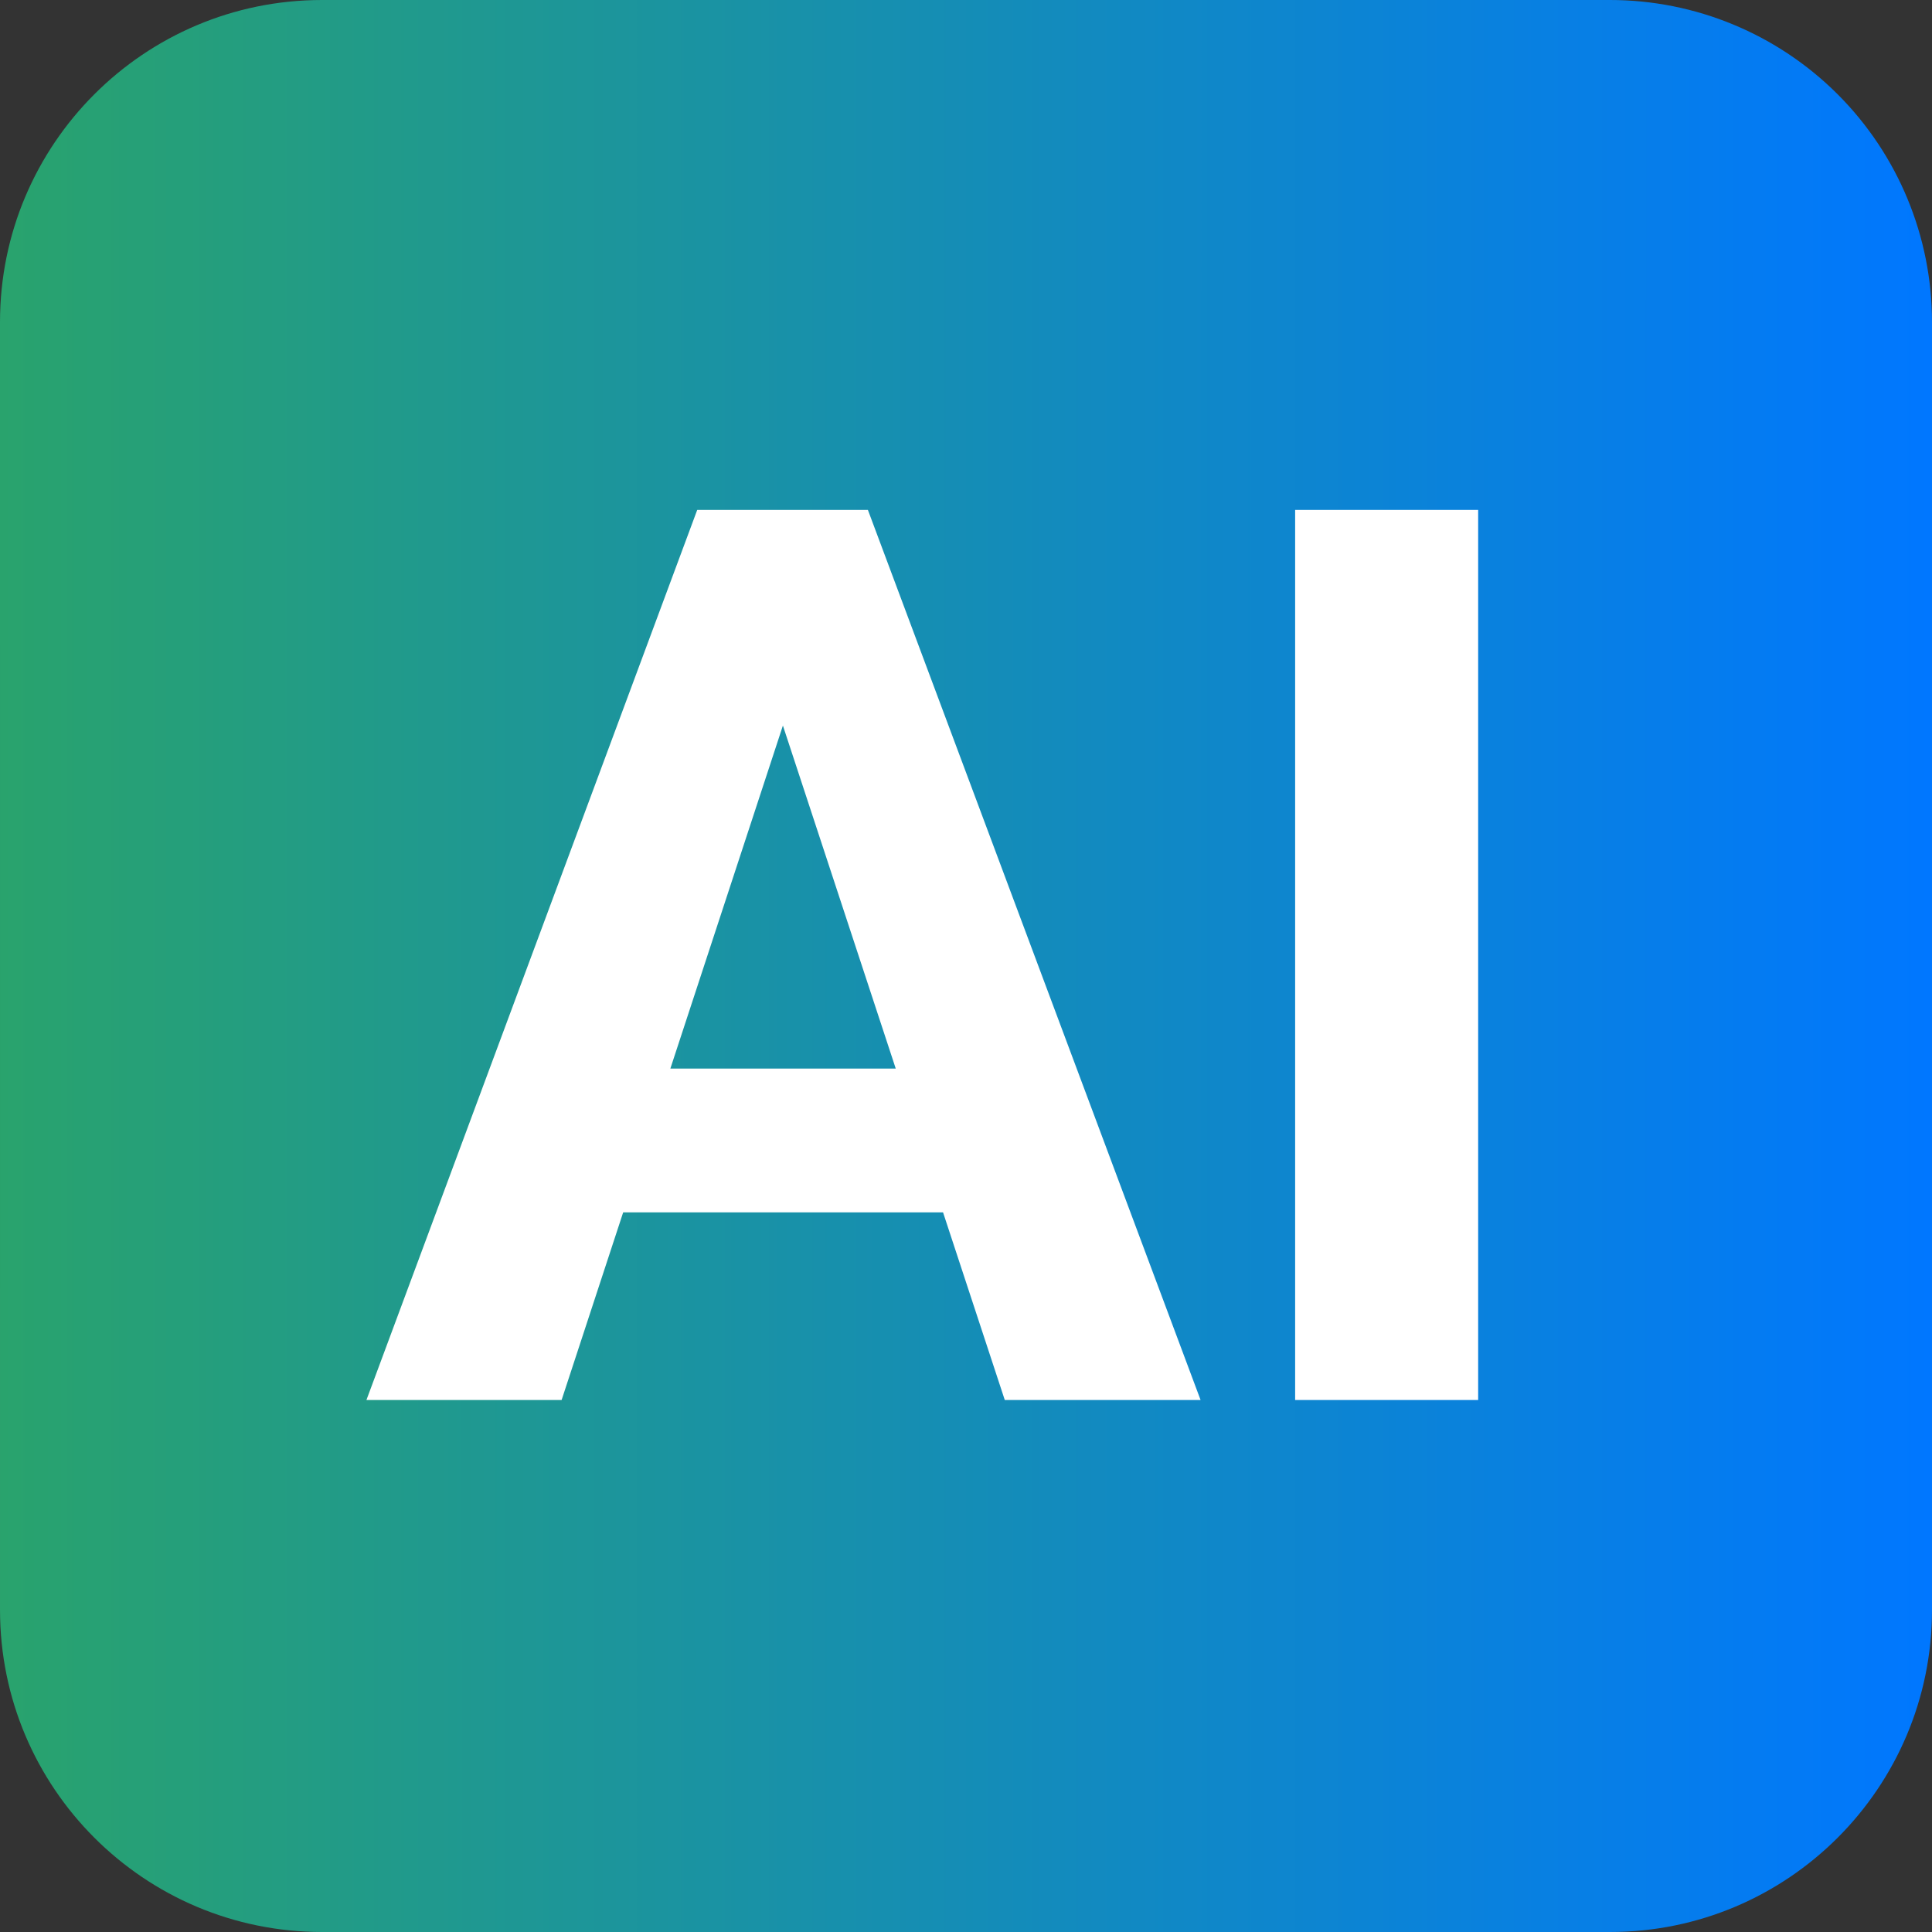 <svg version="1.1" viewBox="0.0 0.0 144.0 144.0" fill="none" stroke="none" stroke-linecap="square" stroke-miterlimit="10" xmlns:xlink="http://www.w3.org/1999/xlink" xmlns="http://www.w3.org/2000/svg"><rect x="0.0" y="0.0" width="144.0" height="144.0" fill="#333333" stroke="none"/><clipPath id="p.0"><path d="m0 0l144.0 0l0 144.0l-144.0 0l0 -144.0z" clip-rule="nonzero"/></clipPath><g clip-path="url(#p.0)"><path fill="#000000" fill-opacity="0.0" d="m0 0l144.0 0l0 144.0l-144.0 0z" fill-rule="evenodd"/><defs><linearGradient id="p.1" gradientUnits="userSpaceOnUse" gradientTransform="matrix(12.0 0.0 0.0 12.0 0.0 0.0)" spreadMethod="pad" x1="0.0" y1="12.0" x2="12.0" y2="12.0"><stop offset="0.0" stop-color="#29a36d"/><stop offset="1.0" stop-color="#0077ff"/></linearGradient></defs><path fill="url(#p.1)" d="m0 24l0 0c0 -13.255 10.745 -24 24 -24l95.999 0l0 0c6.365 0 12.47 2.529 16.971 7.03c4.501 4.501 7.03 10.606 7.03 16.971l0 95.999c0 13.255 -10.745 24 -24 24l-95.999 0c-13.255 0 -24 -10.745 -24 -24z" fill-rule="evenodd"/><path fill="#000000" fill-opacity="0.0" d="m0 5.748l144.0 0l0 132.504l-144.0 0z" fill-rule="evenodd"/><path fill="#ffffff" d="m59.906 49.348l-18.047 55.0l-14.547 0l24.656 -66.344l9.25 0l-1.312 11.344zm14.984 55.0l-18.094 -55.0l-1.453 -11.344l9.344 0l24.797 66.344l-14.594 0zm-0.812 -24.703l0 10.719l-35.047 0l0 -10.719l35.047 0zm36.095 -41.641l0 66.344l-13.641 0l0 -66.344l13.641 0z" fill-rule="nonzero"/></g></svg>